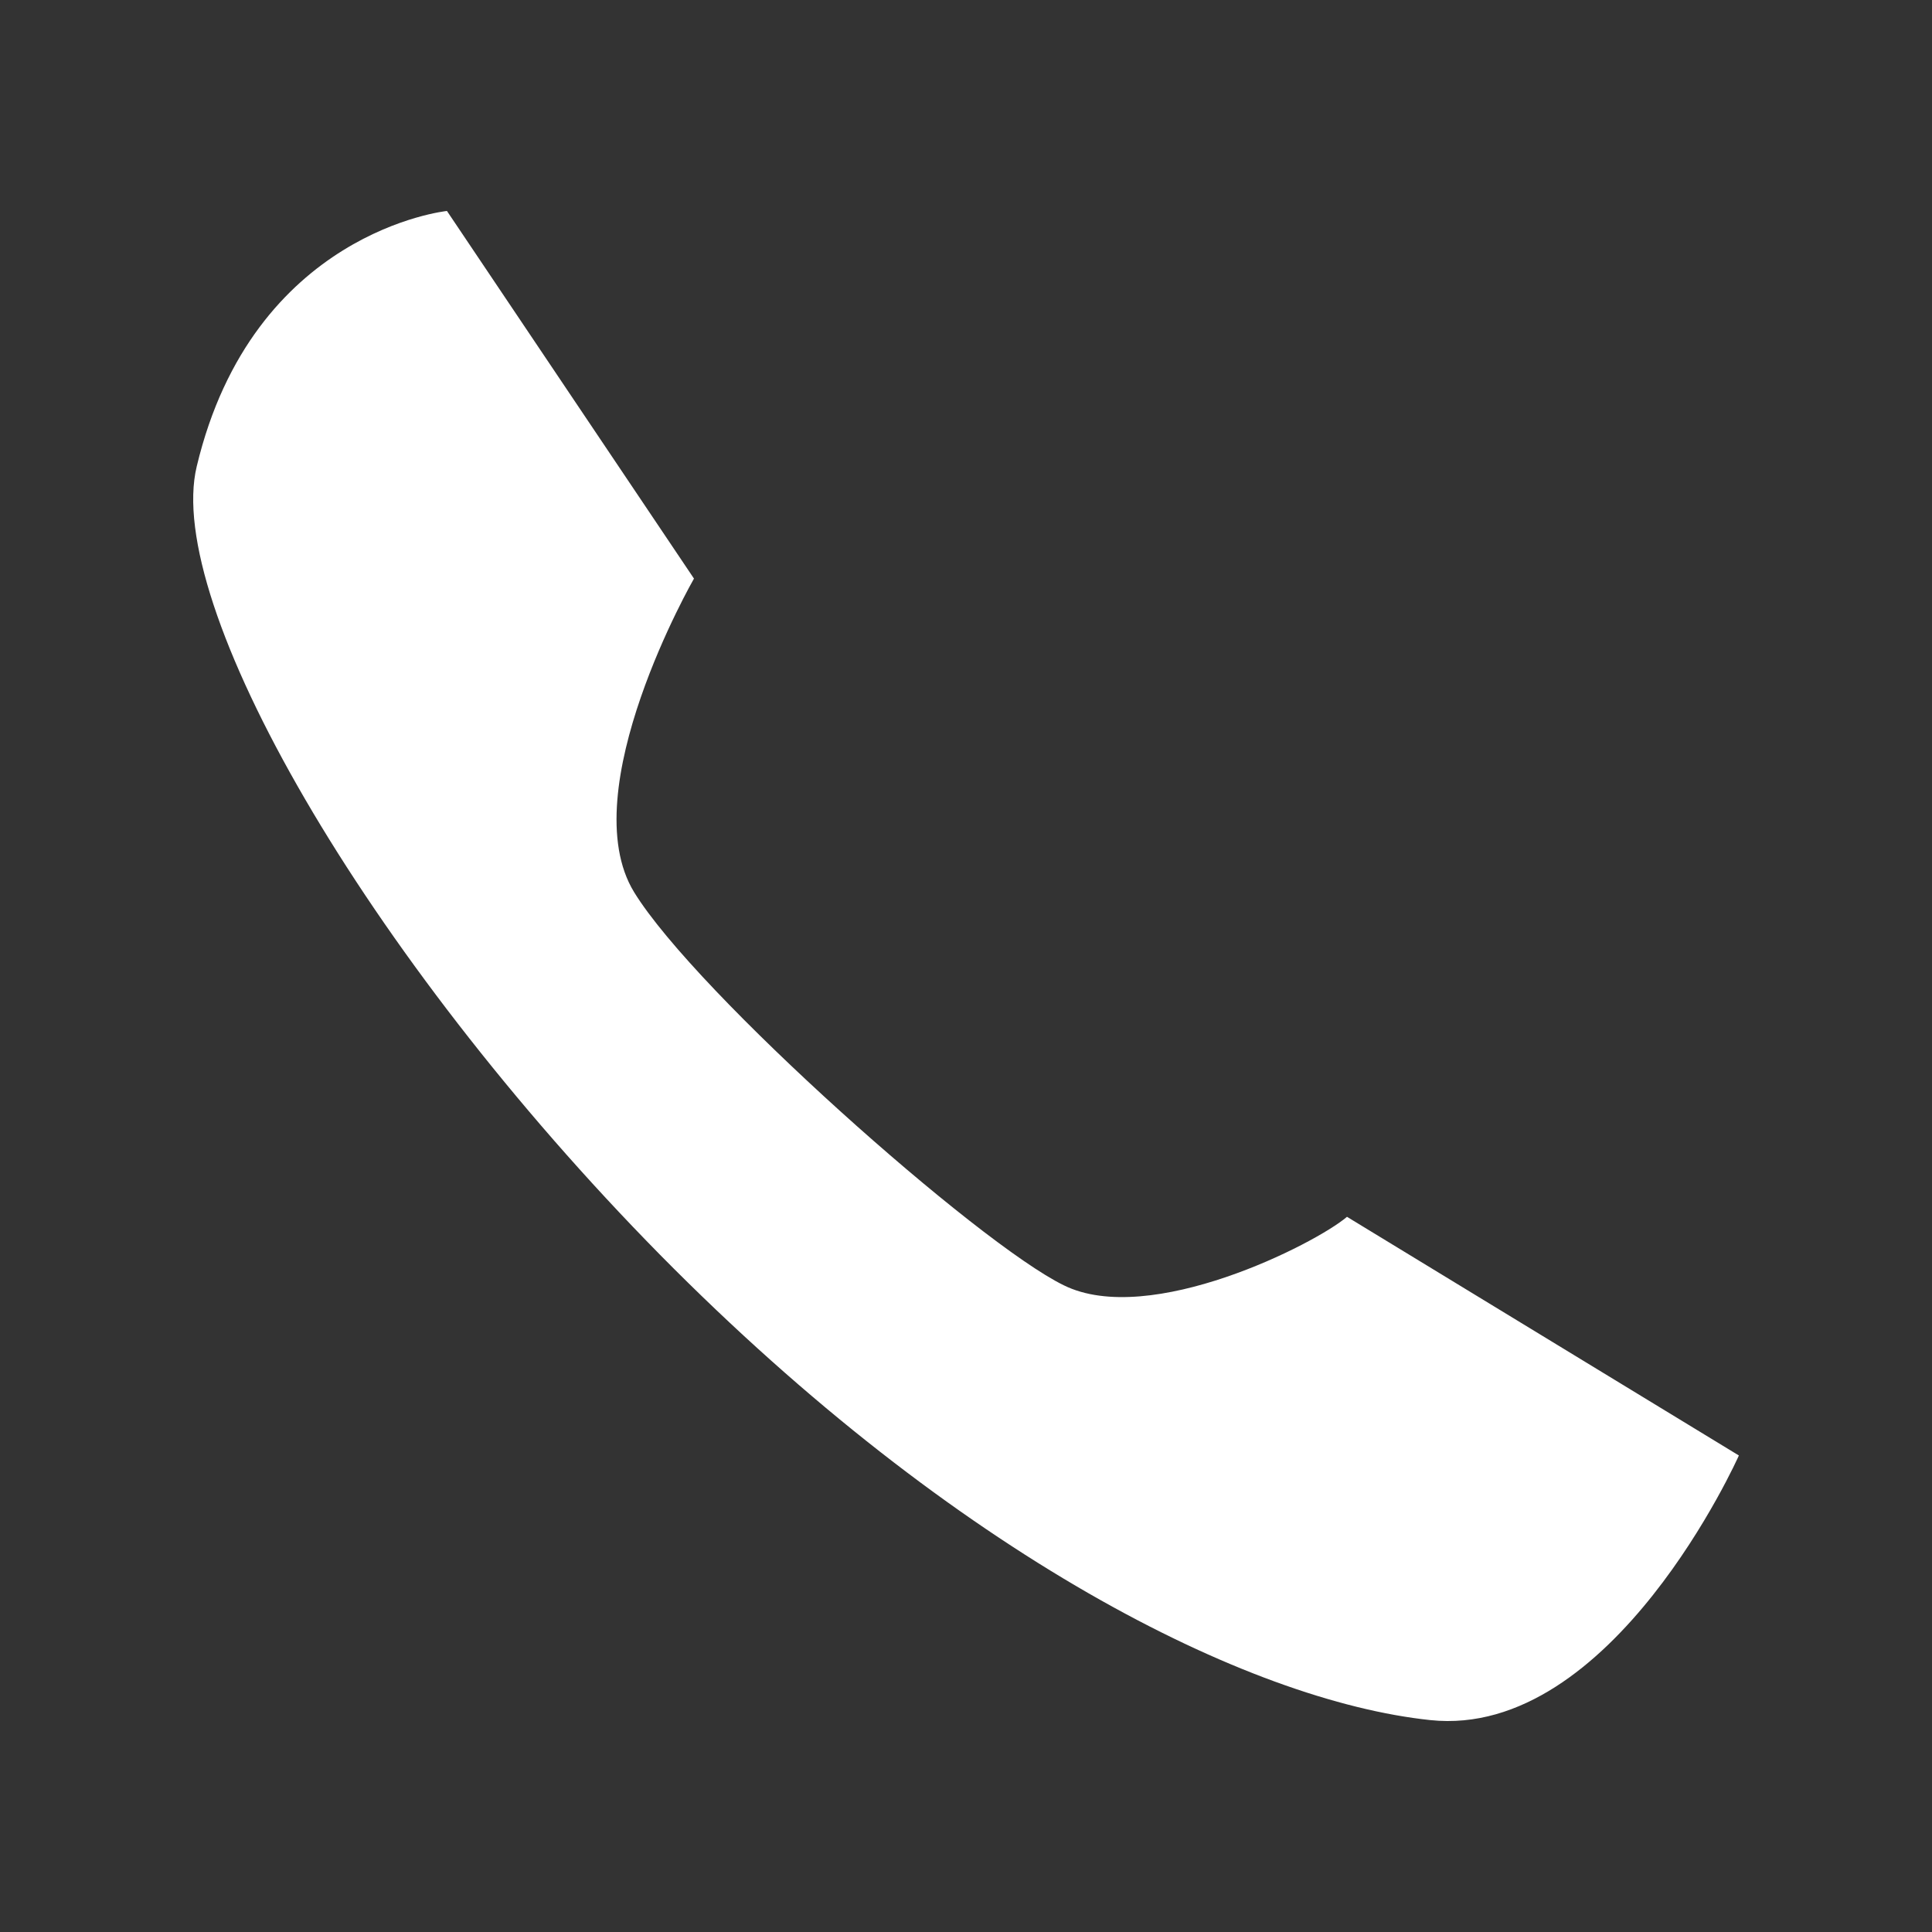 <?xml version="1.0" encoding="UTF-8"?><svg id="_レイヤー_2" xmlns="http://www.w3.org/2000/svg" width="50" height="50" viewBox="0 0 50 50"><rect x="0" y="0" width="50" height="50" fill="#333333" stroke="none"/><defs><style>.cls-1{fill:none;}.cls-1,.cls-2{stroke-width:0px;}.cls-2{fill:#fff;}</style></defs><g id="_レイヤー_1-2"><rect class="cls-1" width="50" height="50"/><path class="cls-2" d="M11.567,5.46l6.393,9.514s-3.153,5.489-1.55,8.114c1.611,2.624,8.899,9.092,11.12,10.175,2.229,1.101,6.512-1.072,7.33-1.772l10.142,6.177s-3.268,7.347-7.987,6.848c-4.717-.498-12.252-4.259-19.928-12.037C9.414,24.688,4.242,15.604,5.091,12.072c1.454-6.094,6.475-6.612,6.475-6.612Z"/></g></svg>